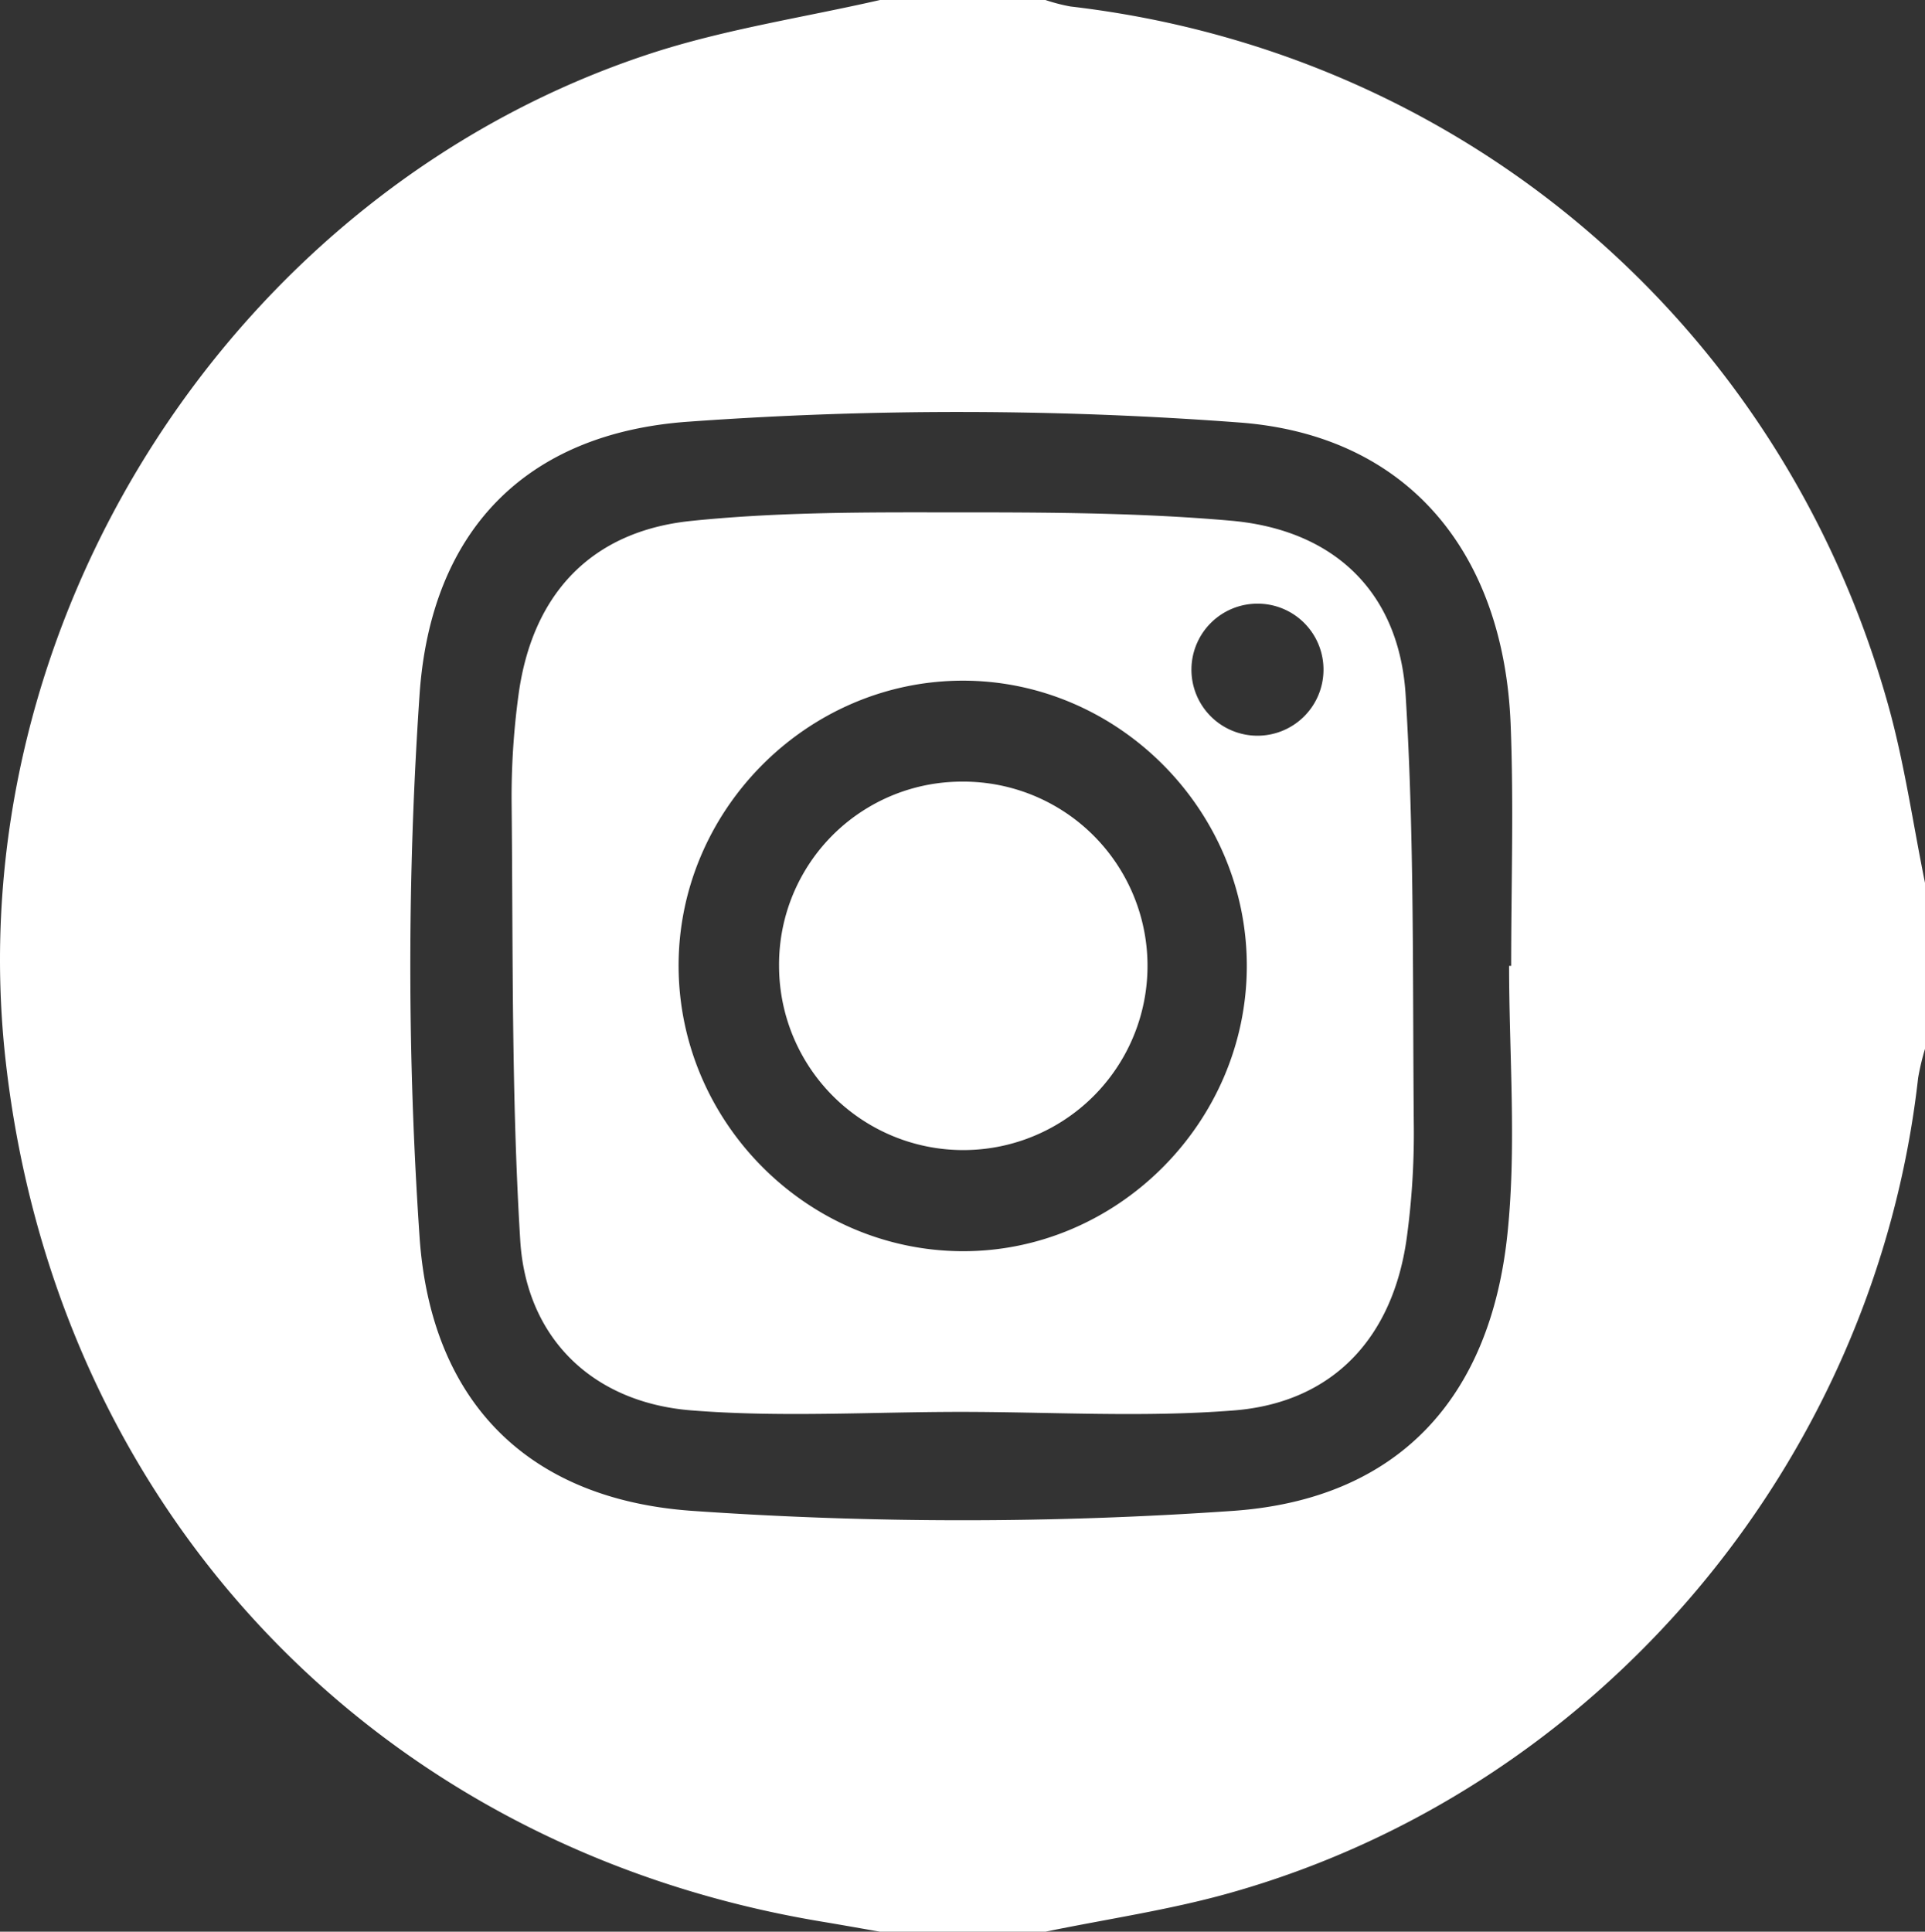 <?xml version="1.0" encoding="UTF-8"?> <svg xmlns="http://www.w3.org/2000/svg" viewBox="0 0 510.24 512"><rect x="0" y="0" width="510.24" height="512" fill="#333333" stroke="none"/> <defs> <style>.cls-1{fill:#fff;}</style> </defs> <g id="Layer_2" data-name="Layer 2"> <g id="Layer_1-2" data-name="Layer 1"> <path class="cls-1" d="M233.26,0H277.1a47.66,47.66,0,0,0,6.64,1.72c104,12.08,188.75,84.37,216.84,185.49,4.25,15.31,6.49,31.18,9.66,46.79v44a65.14,65.14,0,0,0-1.82,7.7C497,387.58,423.81,474.38,325.6,501.84c-15.88,4.44-32.32,6.82-48.5,10.16H233.26c-5.18-.9-10.35-1.83-15.53-2.69C99.54,489.65,14.74,400.08,1.47,280.91c-12.89-115.75,60.31-230.5,171-266.73C192.19,7.73,213,4.64,233.26,0ZM400,256h.55c0-21.32.7-42.67-.14-64-1.79-45.26-27-76.57-71.69-80a996.72,996.72,0,0,0-146.12-.24c-43.17,3-68.41,28.88-71.39,72.34a1056.05,1056.05,0,0,0,0,143.75c3,43.7,28.74,69.57,72.35,72.61a1032.37,1032.37,0,0,0,143.21,0c43.74-3.05,68.31-29.8,72.81-73.6C402,303.48,400,279.63,400,256Z"></path> <path class="cls-1" d="M254.62,374.22c-23.85,0-47.82,1.5-71.51-.41-26-2.11-43.63-19.13-45.22-45.09-2.36-38.48-1.89-77.14-2.28-115.73a200.24,200.24,0,0,1,1.83-28.85c3.63-26.72,19.31-43.36,45.77-46.07,21-2.17,42.36-2.3,63.56-2.27,26.5,0,53.12-.11,79.48,2.21,27.43,2.41,44.65,19,46.33,46.23,2.36,38.15,1.81,76.48,2.17,114.74a204.64,204.64,0,0,1-1.84,28.85c-3.56,26.54-19.46,43.88-45.78,46C303.1,375.74,278.8,374.22,254.62,374.22Zm.43-193.81c-41.32.1-75.45,34.59-75.18,76,.27,41.1,34,74.92,74.93,75.22,41.17.3,75.59-34,75.68-75.47S296.3,180.31,255.05,180.41ZM333.47,160a17.5,17.5,0,1,0,17.33,17.86A17.46,17.46,0,0,0,333.47,160Z"></path> <path class="cls-1" d="M254.94,207.17a48.83,48.83,0,1,1-48.44,49.06A48.47,48.47,0,0,1,254.94,207.17Z"></path> </g> </g> </svg> 